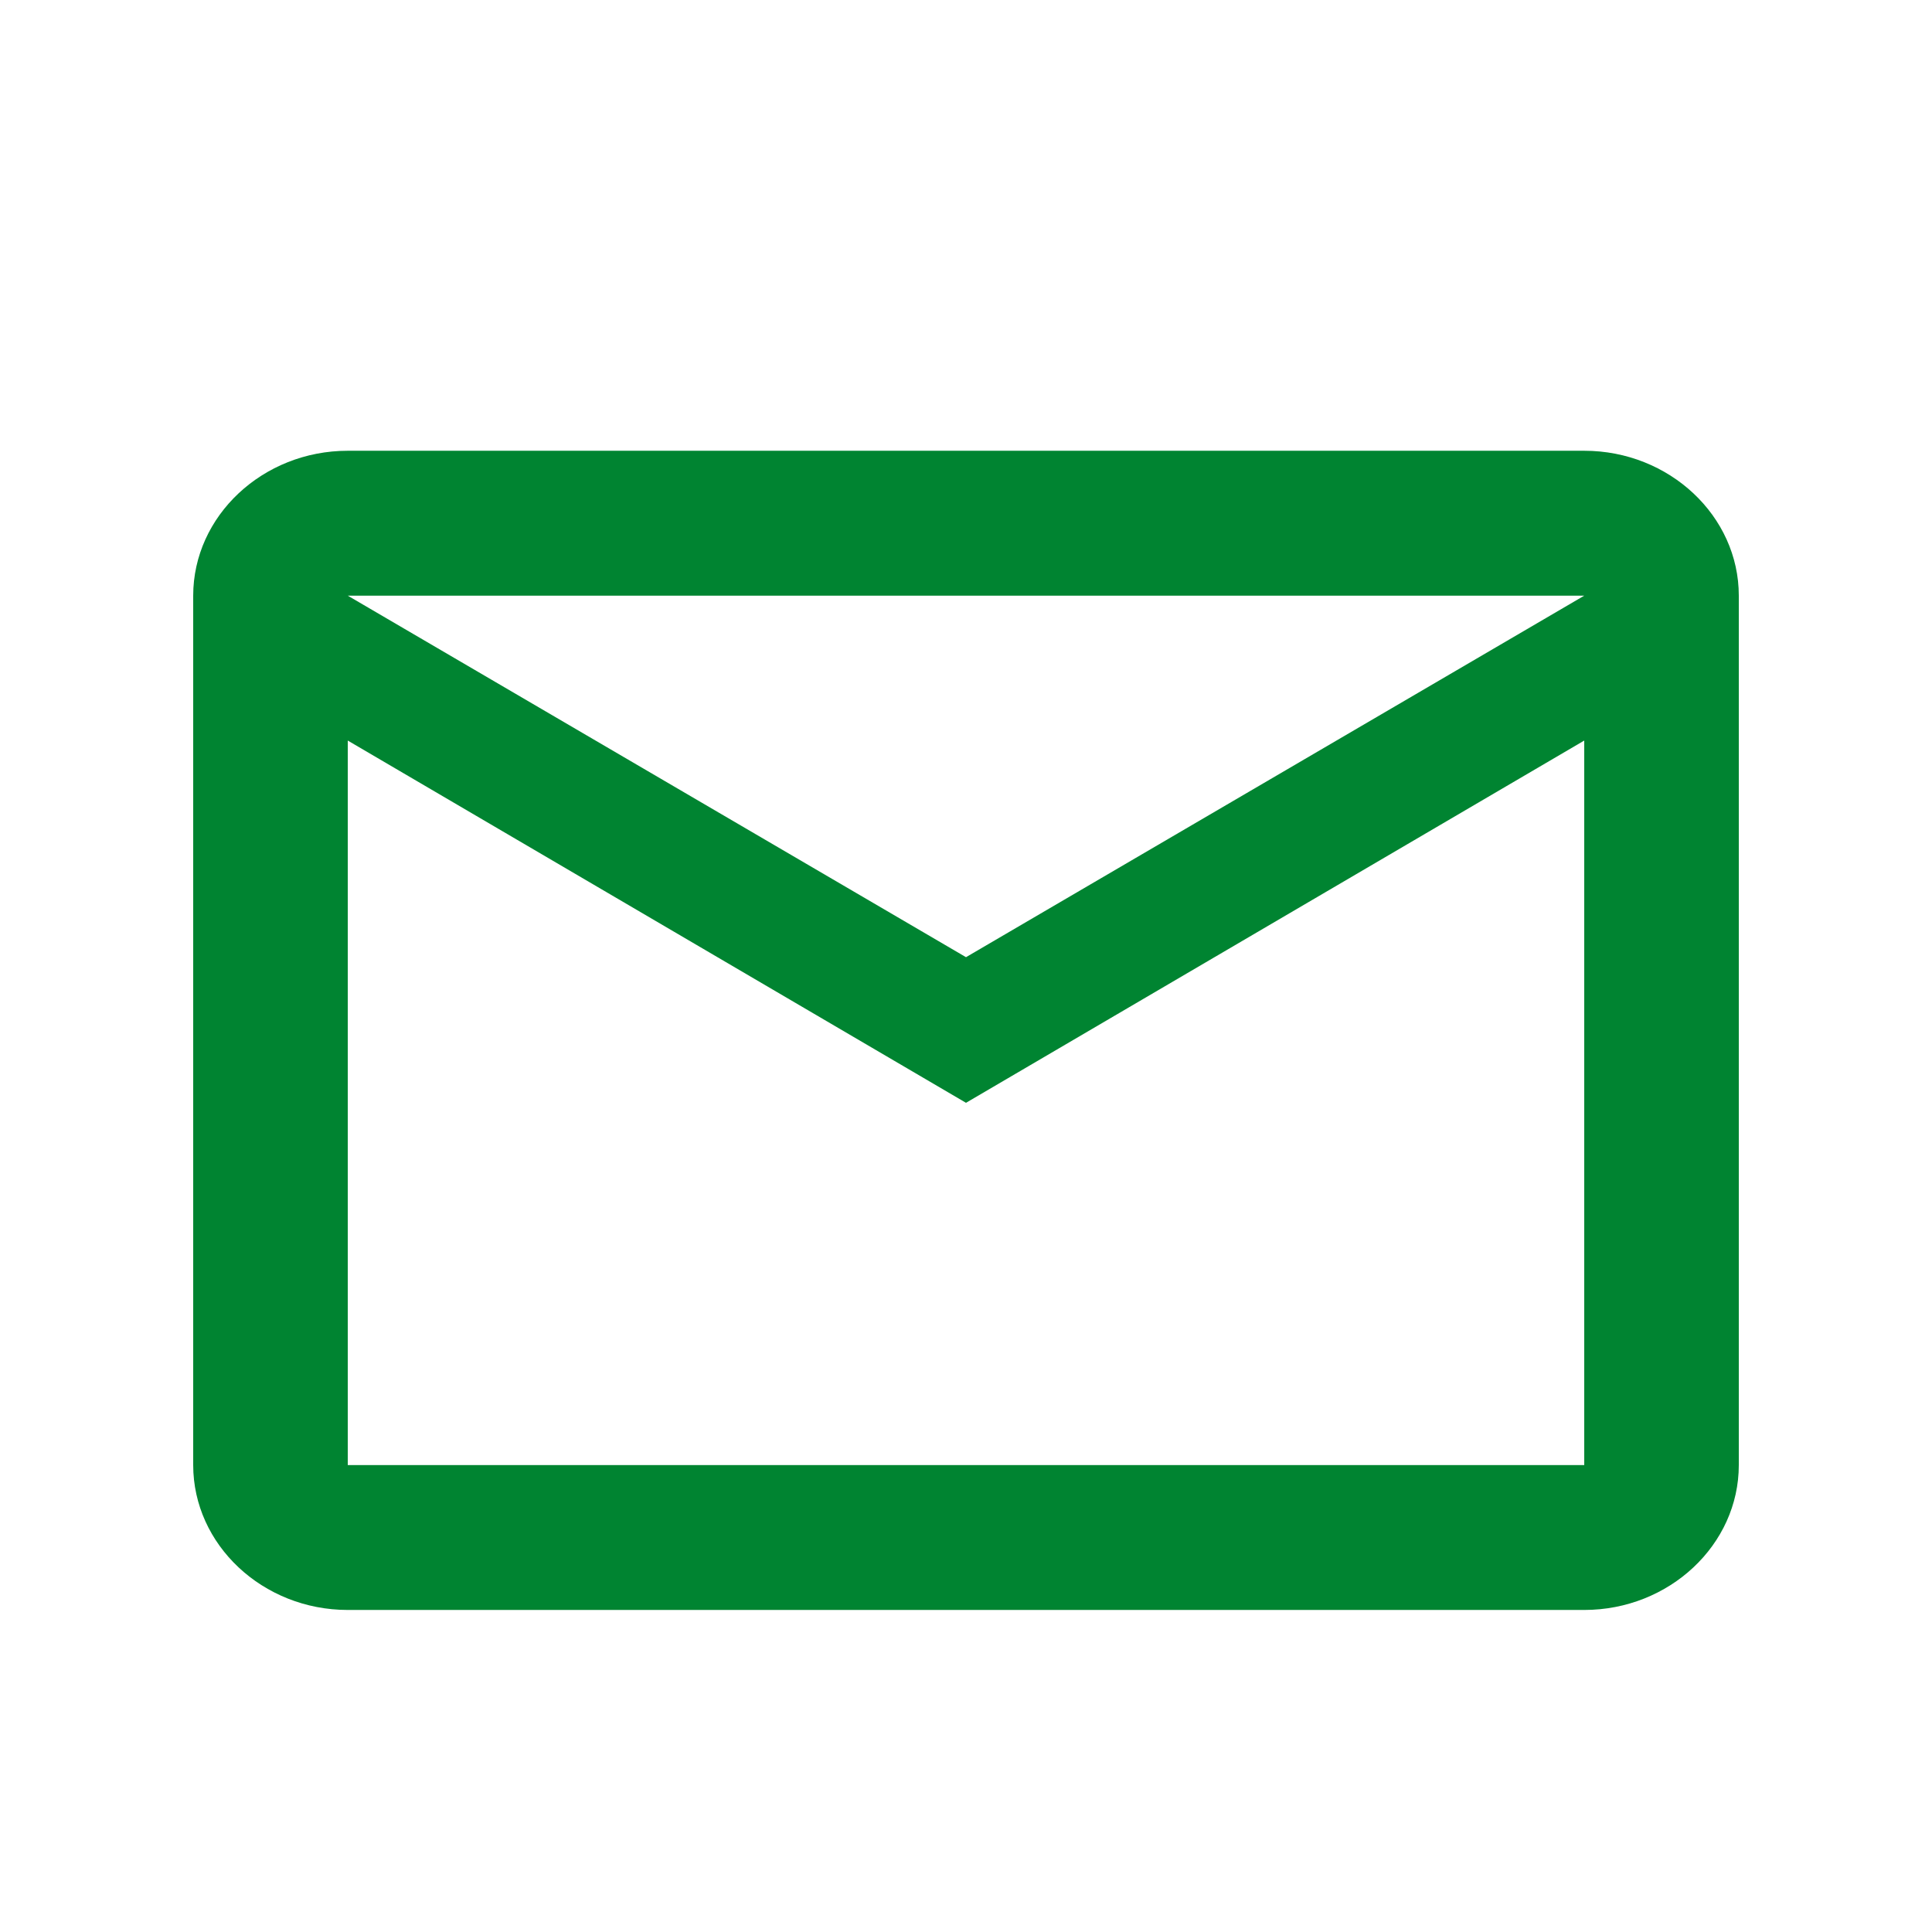 <svg width="16" height="16" viewBox="0 0 16 16" fill="none" xmlns="http://www.w3.org/2000/svg">
<path d="M14.4 4.933C14.4 4.273 13.824 3.733 13.12 3.733H2.88C2.176 3.733 1.6 4.273 1.6 4.933V12.133C1.6 12.793 2.176 13.333 2.88 13.333H13.12C13.824 13.333 14.4 12.793 14.4 12.133V4.933ZM13.12 4.933L8 7.927L2.88 4.933H13.12ZM13.12 12.133H2.88V6.133L8 9.133L13.12 6.133V12.133Z" fill="#008431"/>
</svg>
